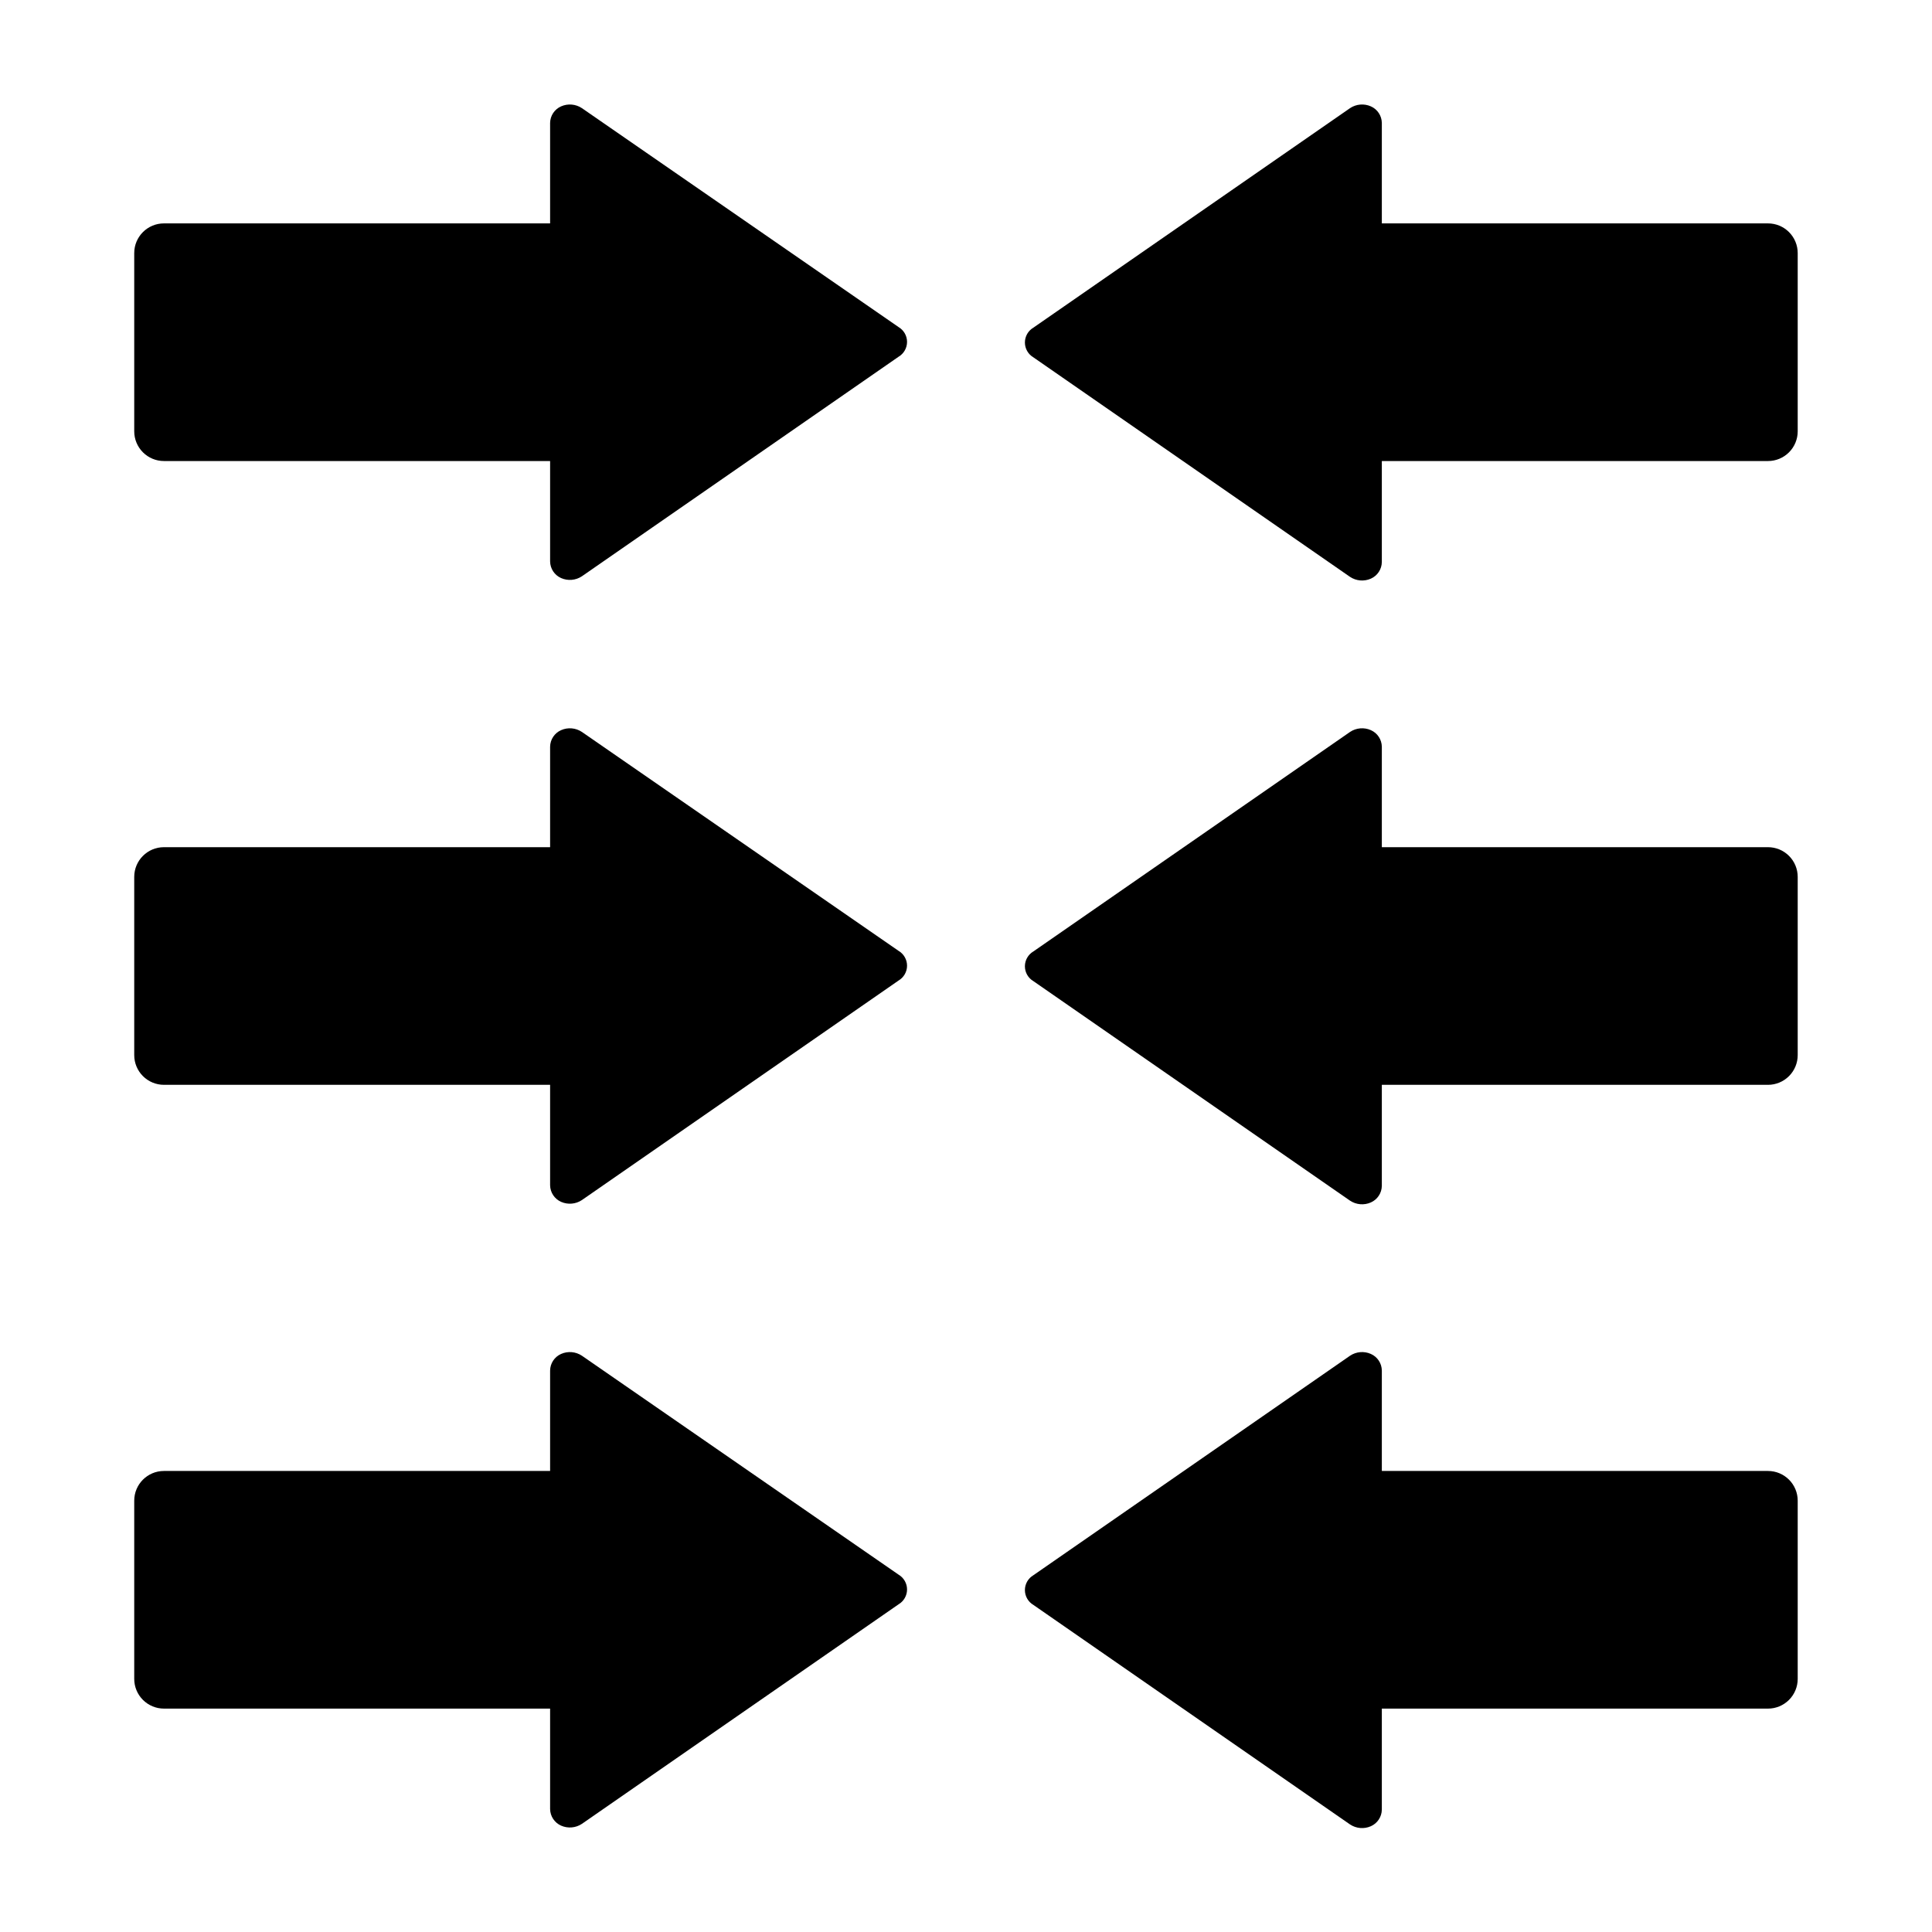 <?xml version="1.0" encoding="UTF-8"?>
<!-- Uploaded to: SVG Find, www.svgrepo.com, Generator: SVG Find Mixer Tools -->
<svg fill="#000000" width="800px" height="800px" version="1.1" viewBox="144 144 512 512" xmlns="http://www.w3.org/2000/svg">
 <g>
  <path d="m298.21 337.97c-1.637-1.09-3.715-1.27-5.512-0.473-1.75 0.77-2.891 2.492-2.914 4.406v26.609h-102.34c-4.348 0-7.871 3.523-7.871 7.871v47.23c0 2.09 0.828 4.09 2.305 5.566 1.477 1.477 3.481 2.309 5.566 2.309h102.34v26.609-0.004c0.023 1.914 1.164 3.637 2.914 4.41 1.797 0.793 3.875 0.617 5.512-0.473l83.914-58.176c1.395-0.82 2.254-2.316 2.254-3.938 0-1.617-0.859-3.113-2.254-3.934z"/>
  <path d="m298.21 503.28c-1.637-1.09-3.715-1.27-5.512-0.473-1.75 0.77-2.891 2.492-2.914 4.406v26.609h-102.34c-4.348 0-7.871 3.523-7.871 7.871v47.23c0 2.09 0.828 4.09 2.305 5.566 1.477 1.477 3.481 2.309 5.566 2.309h102.34v26.609-0.004c0.023 1.914 1.164 3.637 2.914 4.41 1.797 0.793 3.875 0.617 5.512-0.473l83.914-58.176c1.395-0.82 2.254-2.316 2.254-3.938 0-1.617-0.859-3.113-2.254-3.934z"/>
  <path d="m298.21 172.66c-1.637-1.09-3.715-1.27-5.512-0.473-1.75 0.77-2.891 2.492-2.914 4.406v26.609h-102.34c-4.348 0-7.871 3.523-7.871 7.871v47.23c0 2.09 0.828 4.09 2.305 5.566 1.477 1.477 3.481 2.309 5.566 2.309h102.34v26.609-0.004c0.023 1.914 1.164 3.637 2.914 4.41 1.797 0.793 3.875 0.617 5.512-0.473l83.914-58.176c1.395-0.82 2.254-2.316 2.254-3.938 0-1.617-0.859-3.113-2.254-3.934z"/>
  <path d="m612.54 368.51h-102.34v-26.609c-0.023-1.914-1.16-3.637-2.914-4.406-1.797-0.797-3.875-0.617-5.508 0.473l-83.918 58.172c-1.395 0.82-2.25 2.316-2.25 3.938 0 1.617 0.855 3.113 2.25 3.934l83.914 58.176h0.004c1.633 1.09 3.711 1.266 5.508 0.473 1.754-0.773 2.891-2.496 2.914-4.41v-26.762h102.34c2.09 0 4.09-0.832 5.566-2.309 1.477-1.477 2.305-3.477 2.305-5.566v-47.23c0-2.09-0.828-4.09-2.305-5.566-1.477-1.477-3.477-2.305-5.566-2.305z"/>
  <path d="m612.54 203.2h-102.34v-26.609c-0.023-1.914-1.16-3.637-2.914-4.406-1.797-0.797-3.875-0.617-5.508 0.473l-83.918 58.172c-1.395 0.82-2.25 2.316-2.25 3.938 0 1.617 0.855 3.113 2.25 3.934l83.914 58.176h0.004c1.633 1.09 3.711 1.266 5.508 0.473 1.754-0.773 2.891-2.496 2.914-4.41v-26.762h102.34c2.09 0 4.09-0.832 5.566-2.309 1.477-1.477 2.305-3.477 2.305-5.566v-47.23c0-2.09-0.828-4.09-2.305-5.566-1.477-1.477-3.477-2.305-5.566-2.305z"/>
  <path d="m612.54 533.82h-102.34v-26.609c-0.023-1.914-1.16-3.637-2.914-4.406-1.797-0.797-3.875-0.617-5.508 0.473l-83.918 58.172c-1.395 0.82-2.25 2.316-2.25 3.938 0 1.617 0.855 3.113 2.25 3.934l83.914 58.176h0.004c1.633 1.09 3.711 1.266 5.508 0.473 1.754-0.773 2.891-2.496 2.914-4.41v-26.762h102.34c2.09 0 4.09-0.832 5.566-2.309 1.477-1.477 2.305-3.477 2.305-5.566v-47.23c0-2.09-0.828-4.09-2.305-5.566-1.477-1.477-3.477-2.305-5.566-2.305z"/>
 </g>
</svg>